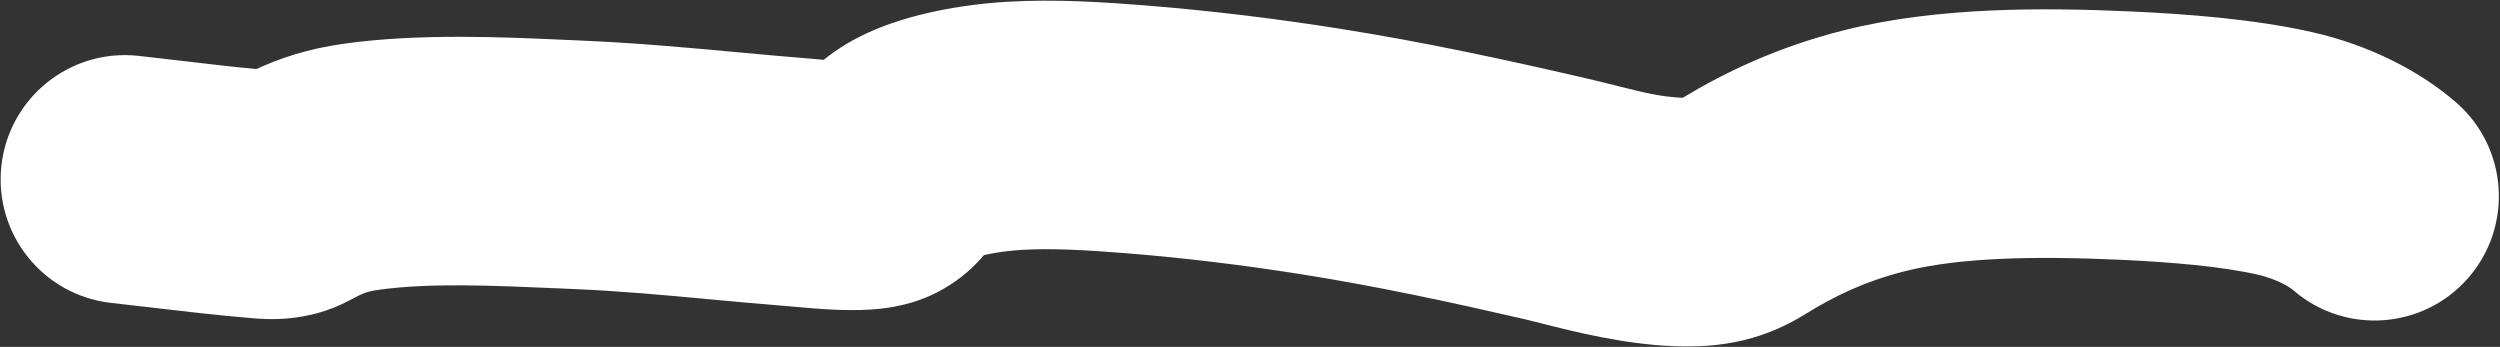 <?xml version="1.0" encoding="UTF-8"?> <svg xmlns="http://www.w3.org/2000/svg" width="1881" height="261" viewBox="0 0 1881 261" fill="none"><rect x="0" y="0" width="1881" height="261" fill="#333333" stroke="none"/> <path fill-rule="evenodd" clip-rule="evenodd" d="M768.726 188.01C791.363 186.639 817.948 188.188 847.138 190.518C891.814 194.083 936.071 199.538 979.088 206.345C1035.85 215.327 1091.04 227.236 1146.71 240.051C1150.38 240.896 1154.91 242.05 1160.15 243.383C1183.59 249.351 1221.15 258.912 1258.73 260.441C1275.28 261.114 1293.16 260.458 1311.71 256.015C1331.28 251.326 1346.6 243.626 1358.89 236.007C1379.87 223.006 1402.79 211.76 1433.19 204.068C1475.15 193.456 1532.81 192.615 1595.51 195.459C1633.87 197.198 1671.77 200.504 1698.55 206.606C1705.73 208.242 1711.99 210.612 1716.95 213.074C1722.11 215.634 1724.75 217.738 1725.17 218.105C1764.08 252.055 1823.14 248.035 1857.09 209.126C1891.04 170.217 1887.02 111.152 1848.12 77.202C1821.11 53.637 1783.08 34.074 1740.09 24.279C1696 14.234 1644 10.465 1603.99 8.651C1540.33 5.763 1458.36 4.814 1387.34 22.778C1337.4 35.409 1298.44 54.08 1266.07 73.584C1249.89 72.898 1237.32 69.755 1217.32 64.757C1209.22 62.734 1199.91 60.407 1188.66 57.816C1131.66 44.697 1071.51 31.643 1008.32 21.643C961.019 14.159 911.957 8.096 862.015 4.11C832.706 1.771 794.47 -0.891 757.427 1.351C736.956 2.59 714.631 5.632 693.58 10.834C674.964 15.434 647.294 24.069 623.847 41.823C622.45 42.88 621.109 43.948 619.821 45.019C618.625 44.912 617.443 44.805 616.245 44.696L615.741 44.65C613.631 44.458 611.093 44.228 608.824 44.048C592.561 42.763 575.236 41.168 557.27 39.514C519.872 36.07 479.694 32.371 440.534 30.677C436.169 30.488 431.625 30.281 426.925 30.067C379.194 27.893 315.317 24.984 259.002 32.849C230.659 36.807 209.823 44.172 192.939 51.953C175.167 50.304 157.932 48.27 139.547 46.102C128.324 44.777 116.672 43.403 104.207 42.034C52.877 36.397 6.696 73.438 1.059 124.768C-4.578 176.098 32.464 222.279 83.793 227.916C93.102 228.939 103.089 230.114 113.491 231.338C137.516 234.166 163.749 237.253 188.92 239.313C189.263 239.341 189.663 239.376 190.119 239.417C199.305 240.233 230.998 243.048 262.492 226.222C269.401 222.531 272.144 221.283 274.386 220.45C276.125 219.805 279.056 218.863 284.867 218.051C323.13 212.708 369.837 214.757 421.791 217.036C425.32 217.191 428.874 217.347 432.452 217.502C467.362 219.012 499.245 221.968 533.626 225.156C552.698 226.924 572.538 228.763 594.089 230.467C594.534 230.502 595.452 230.586 596.739 230.704C602.66 231.248 616.4 232.509 627.873 233.01C635.423 233.339 645.082 233.535 654.99 232.898C662.094 232.442 680.885 231.078 700.118 222.34C714.083 215.996 725.709 207.429 735.129 197.688C737.017 195.736 738.753 193.799 740.338 191.922C748.451 190.063 758.562 188.625 768.726 188.01ZM730.482 194.828C730.484 194.829 730.569 194.794 730.728 194.718C730.558 194.789 730.479 194.827 730.482 194.828ZM753.882 172.449C753.935 172.362 753.94 172.351 753.891 172.433C753.888 172.438 753.885 172.443 753.882 172.449Z" fill="white"></path> </svg> 